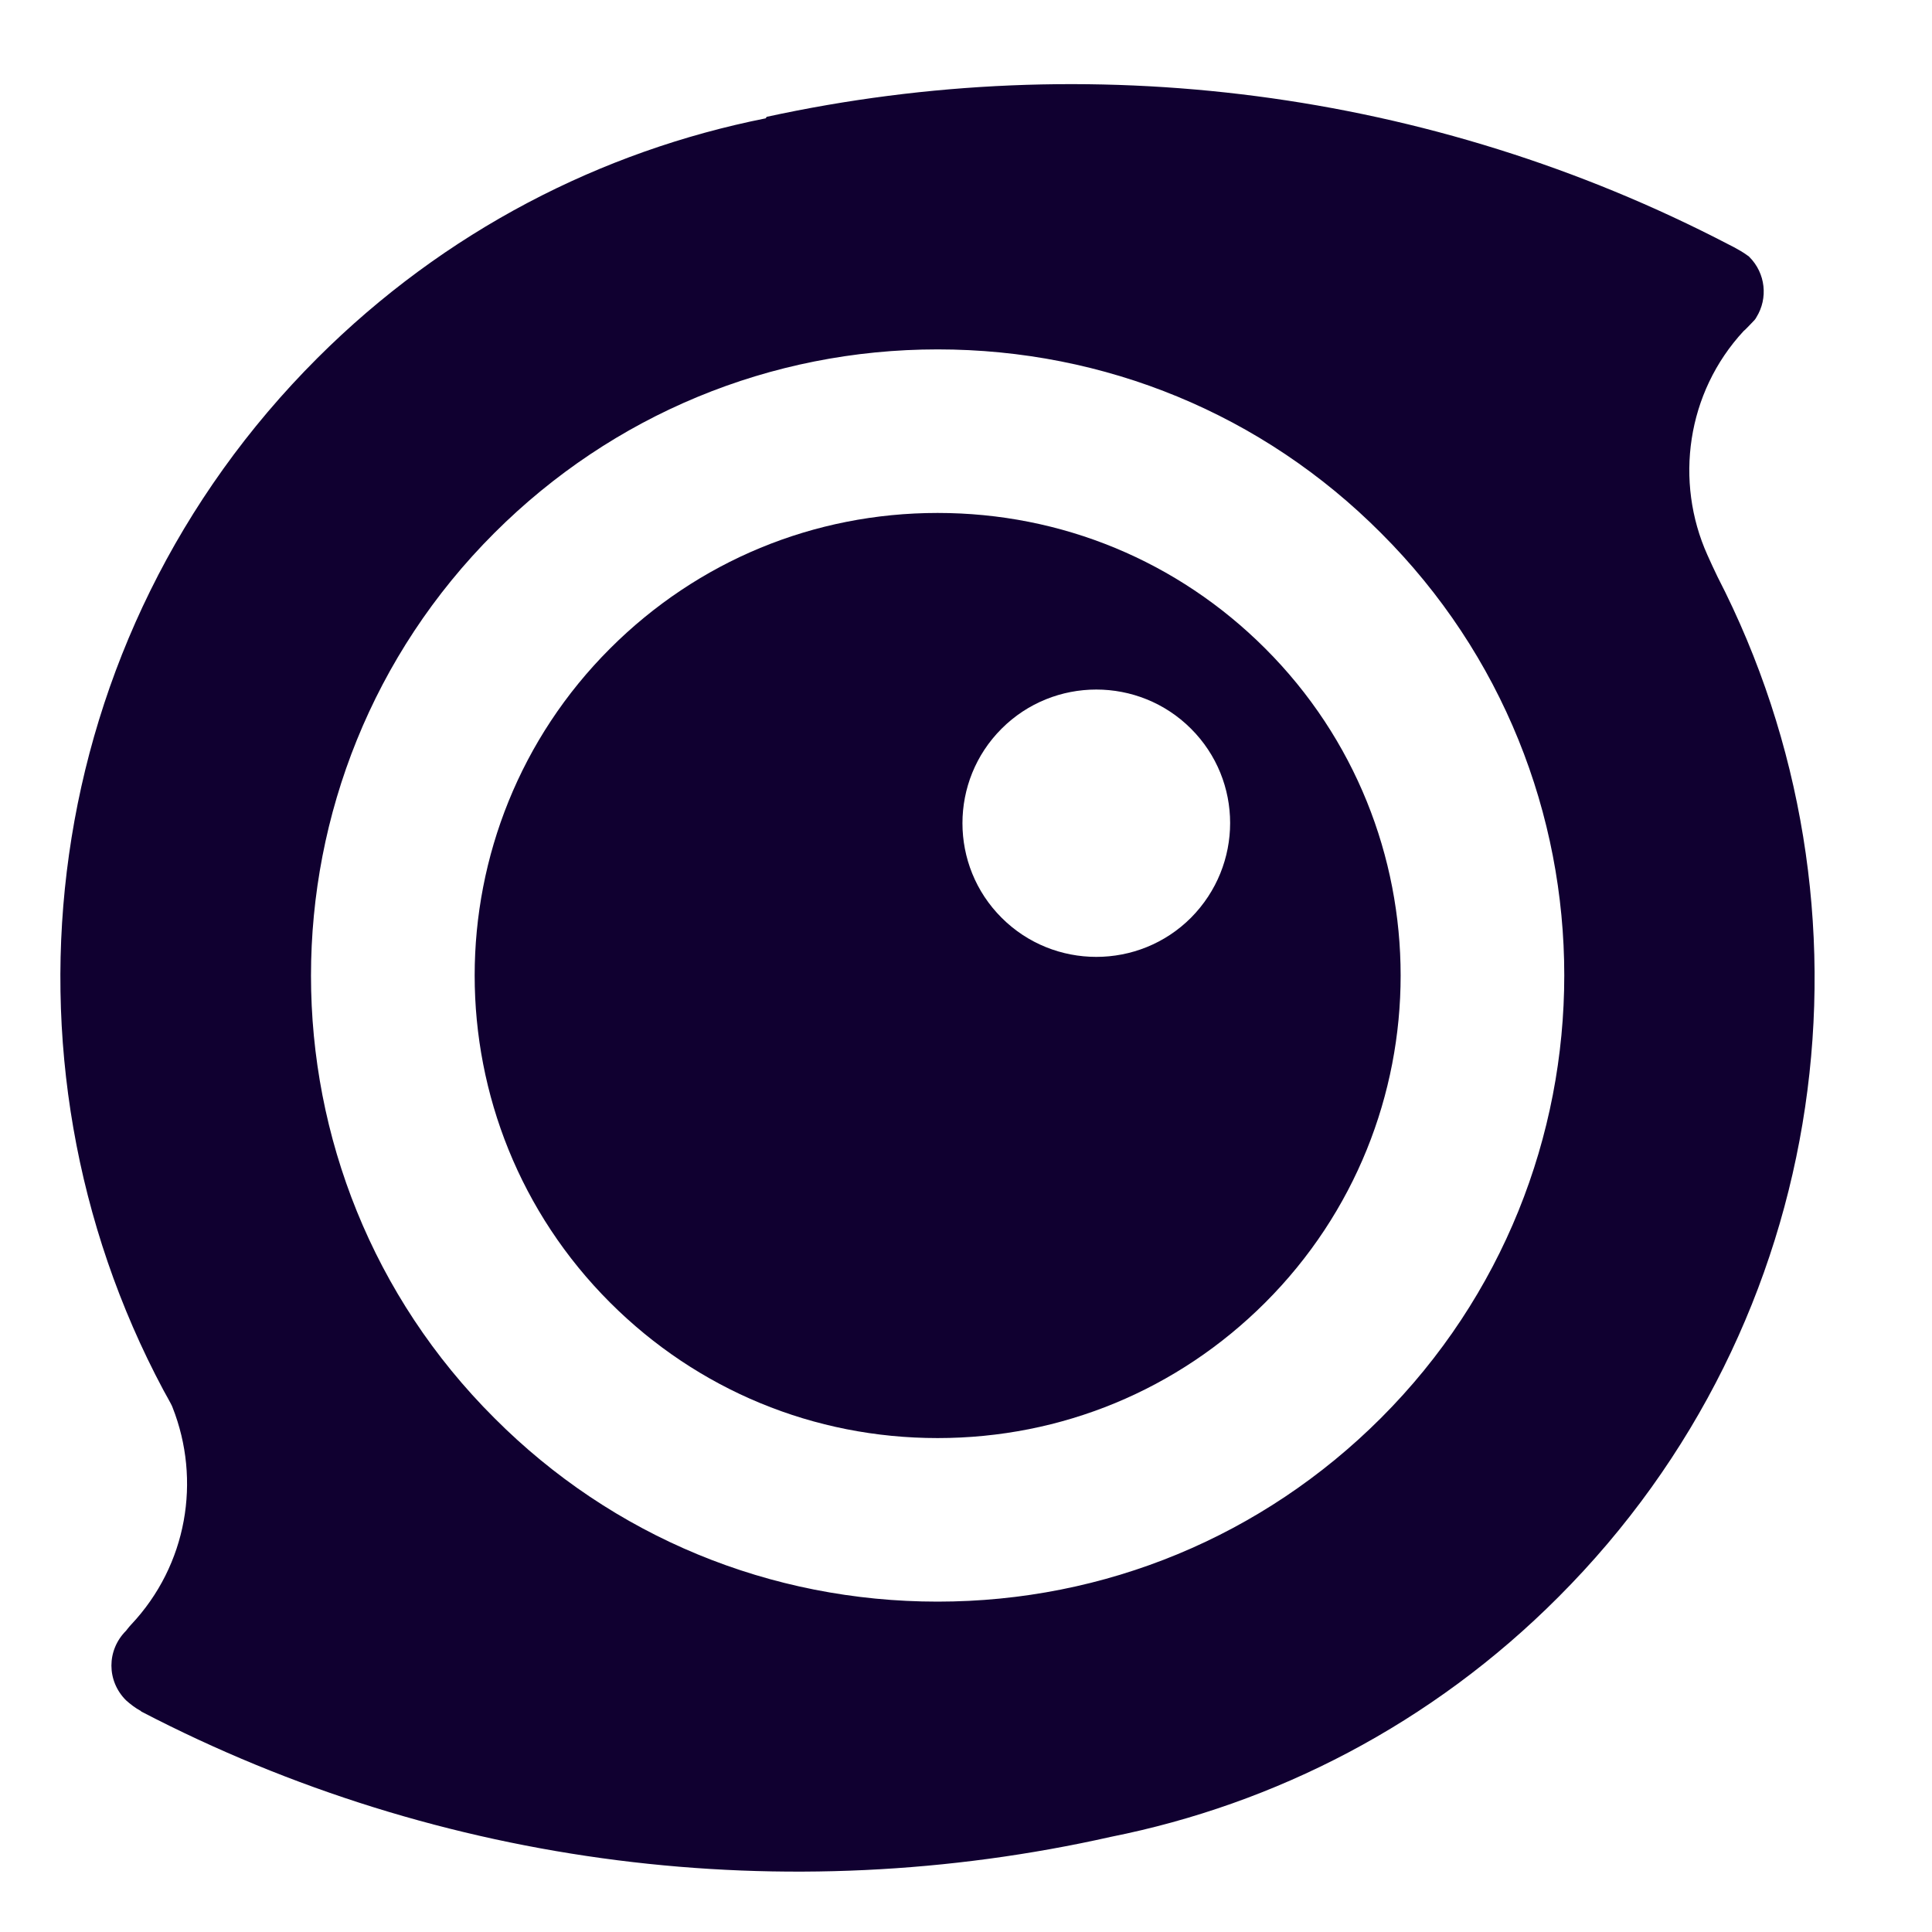 <svg width="32" height="32" viewBox="0 0 32 32" fill="none" xmlns="http://www.w3.org/2000/svg">
<path d="M19.726 15.201C18.862 16.065 17.454 16.065 16.59 15.201C15.725 14.338 15.725 12.932 16.59 12.069C17.454 11.205 18.862 11.205 19.726 12.069C20.591 12.932 20.591 14.329 19.726 15.201ZM20.955 10.74C19.506 9.292 17.582 8.496 15.53 8.496C13.479 8.496 11.555 9.292 10.106 10.74C7.114 13.728 7.114 18.587 10.106 21.576C11.555 23.023 13.479 23.819 15.53 23.819C17.582 23.819 19.506 23.023 20.955 21.576C23.947 18.587 23.947 13.728 20.955 10.74Z" fill="#100030"/>
<path d="M22.871 23.489C20.913 25.445 18.302 26.528 15.53 26.528C12.759 26.528 10.148 25.453 8.19 23.489C4.138 19.451 4.138 12.873 8.19 8.826C10.148 6.871 12.759 5.787 15.53 5.787C18.302 5.787 20.913 6.862 22.871 8.826C26.922 12.864 26.922 19.442 22.871 23.489ZM28.448 9.554C28.423 9.504 28.296 9.233 28.279 9.19C27.736 7.98 27.931 6.507 28.881 5.482C28.906 5.465 28.982 5.381 29.025 5.338C29.05 5.313 29.075 5.288 29.092 5.254C29.287 4.94 29.245 4.526 28.974 4.255C28.965 4.246 28.957 4.238 28.94 4.229C28.872 4.178 28.796 4.136 28.719 4.094L28.635 4.051C23.693 1.478 18.031 0.775 12.699 1.935L12.682 1.96C9.962 2.502 7.368 3.823 5.257 5.931C0.621 10.562 -0.227 17.529 2.706 23.024C2.731 23.074 2.842 23.261 2.858 23.311C3.333 24.514 3.104 25.919 2.172 26.909C2.146 26.935 2.087 27.011 2.087 27.011C1.765 27.333 1.765 27.841 2.087 28.162C2.163 28.23 2.24 28.289 2.333 28.34L2.341 28.349C7.317 30.939 13.03 31.633 18.404 30.423C21.116 29.881 23.71 28.56 25.812 26.452C30.381 21.881 31.262 15.015 28.448 9.554Z" fill="#100030"/>
</svg>
